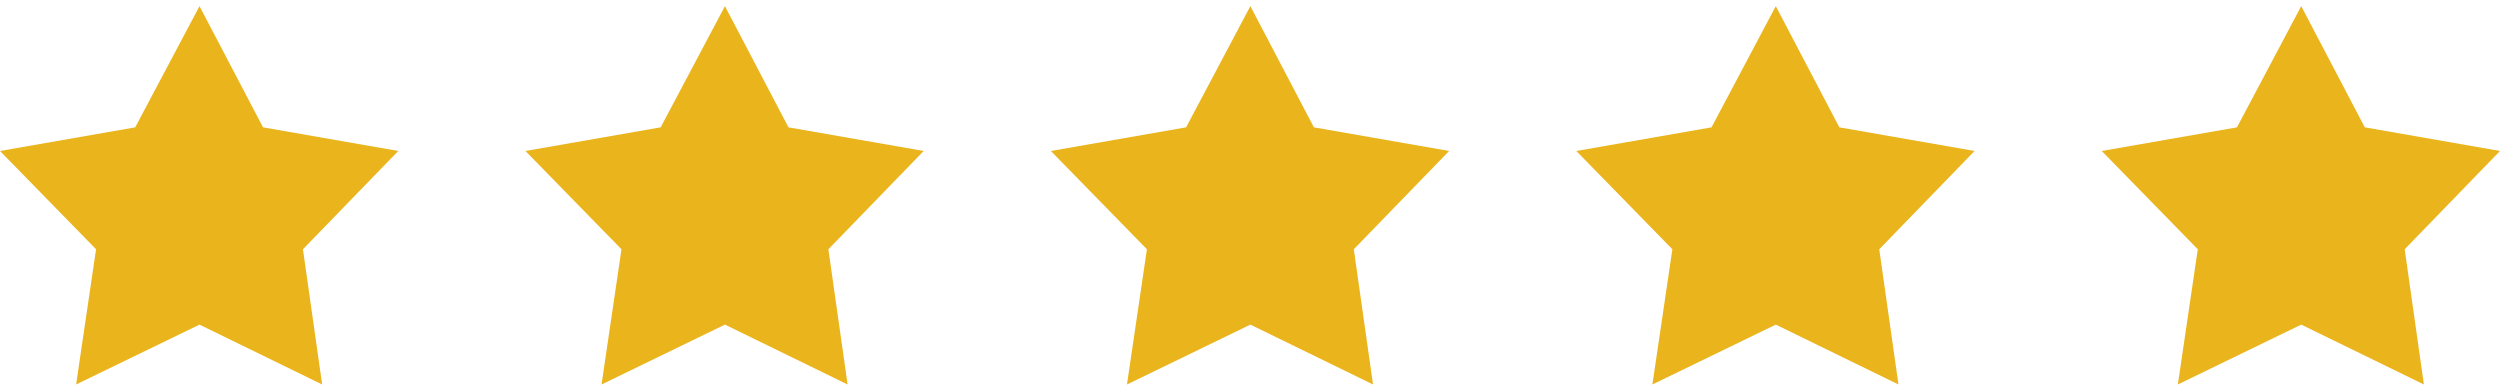<svg width="128" height="20" viewBox="0 0 128 20" fill="none" xmlns="http://www.w3.org/2000/svg">
<path d="M10.214 0.315L13.468 6.52L20.391 7.73L15.511 12.762L16.494 19.685L10.214 16.62L3.897 19.685L4.918 12.762L0 7.73L6.923 6.52L10.214 0.315Z" fill="#EAB41C"/>
<path d="M37.117 0.315L40.37 6.52L47.293 7.73L42.413 12.762L43.397 19.685L37.117 16.62L30.799 19.685L31.82 12.762L26.902 7.73L33.825 6.52L37.117 0.315Z" fill="#EAB41C"/>
<path d="M64.019 0.315L67.272 6.52L74.195 7.73L69.315 12.762L70.299 19.685L64.019 16.62L57.701 19.685L58.722 12.762L53.804 7.73L60.728 6.52L64.019 0.315Z" fill="#EAB41C"/>
<path d="M90.921 0.315L94.175 6.52L101.098 7.73L96.218 12.762L97.201 19.685L90.921 16.62L84.603 19.685L85.625 12.762L80.707 7.73L87.63 6.52L90.921 0.315Z" fill="#EAB41C"/>
<path d="M117.823 0.315L121.077 6.52L128 7.73L123.12 12.762L124.103 19.685L117.823 16.62L111.506 19.685L112.527 12.762L107.609 7.73L114.532 6.52L117.823 0.315Z" fill="#EAB41C"/>
</svg>
